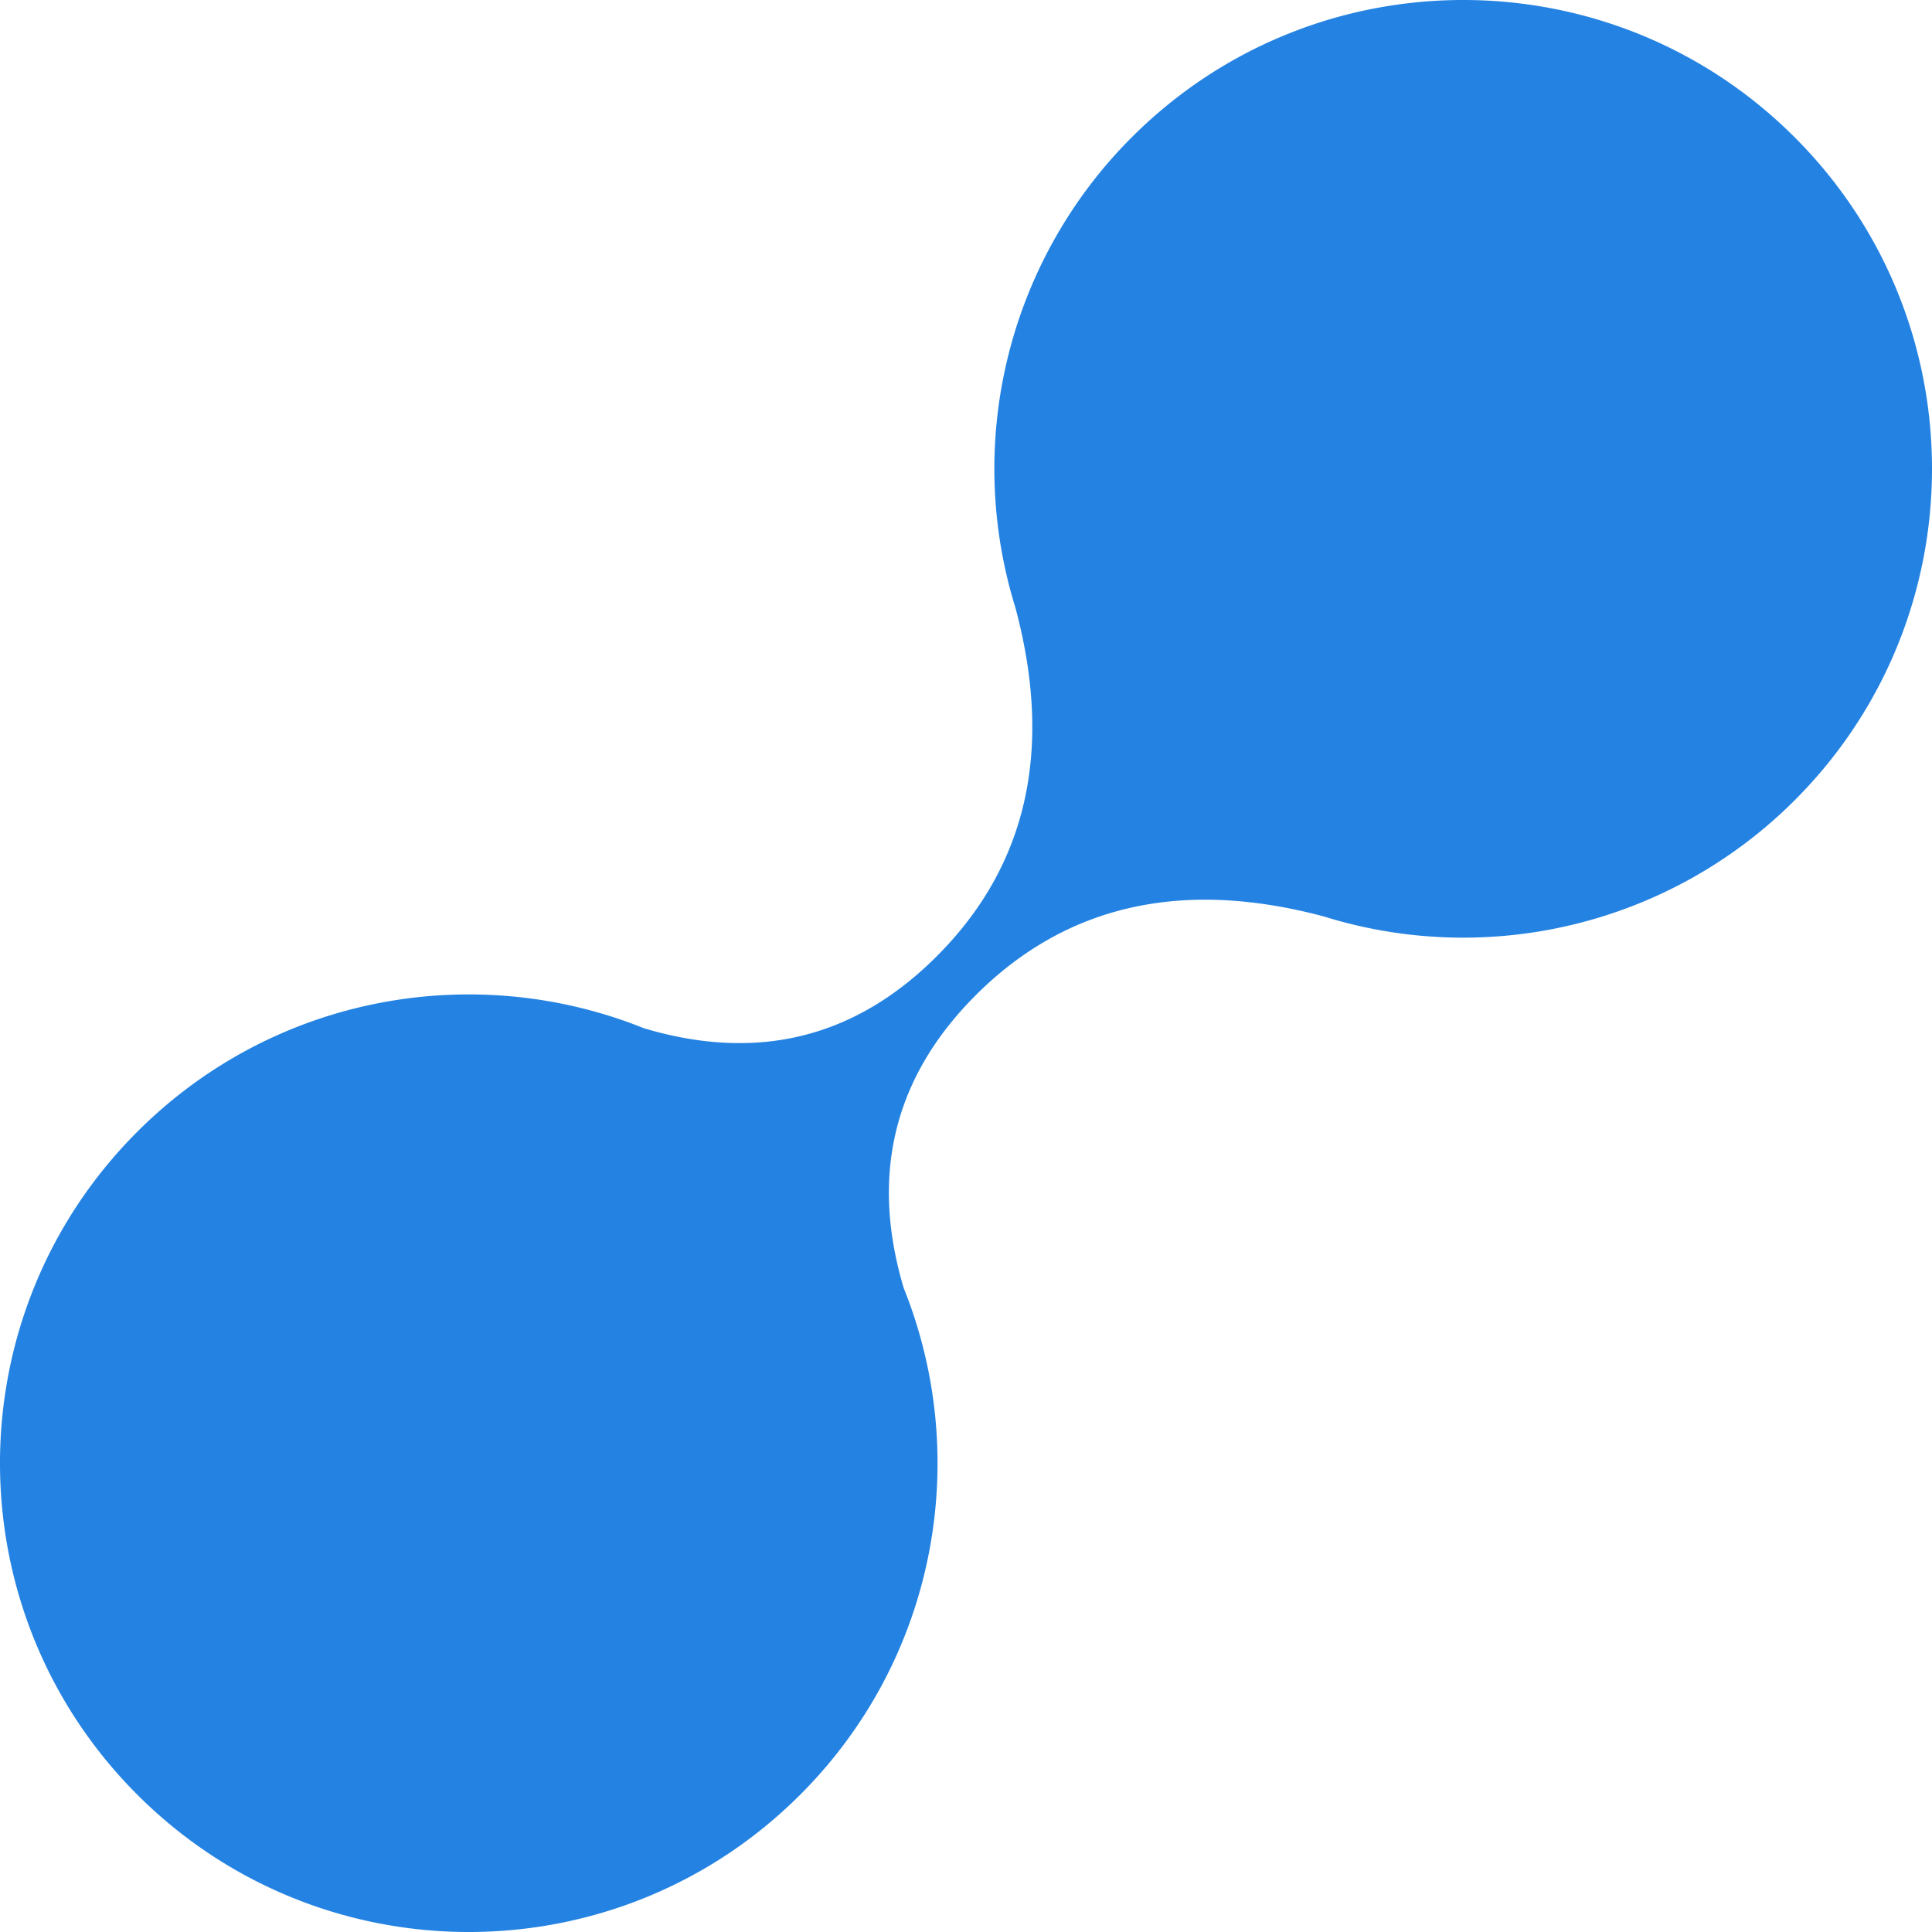 <svg width="56" height="56" viewBox="0 0 56 56" fill="none" xmlns="http://www.w3.org/2000/svg">
    <path fill-rule="evenodd" clip-rule="evenodd"
        d="M32.804 3.98c5.307-5.307 13.91-5.307 19.216 0 5.307 5.306 5.307 13.91 0 19.216a13.585 13.585 0 0 1-13.62 3.377l.056.014c-4.145-1.13-7.536-.377-10.174 2.26-2.371 2.373-3.067 5.202-2.087 8.489 1.97 4.9.97 10.715-3 14.684-5.305 5.307-13.909 5.307-19.215 0-5.307-5.306-5.307-13.91 0-19.216 3.97-3.97 9.785-4.97 14.684-3 3.287.982 6.116.286 8.488-2.086 2.625-2.626 3.384-5.997 2.277-10.115A13.583 13.583 0 0 1 32.804 3.98Z"
        fill="#2483E2" />
</svg>